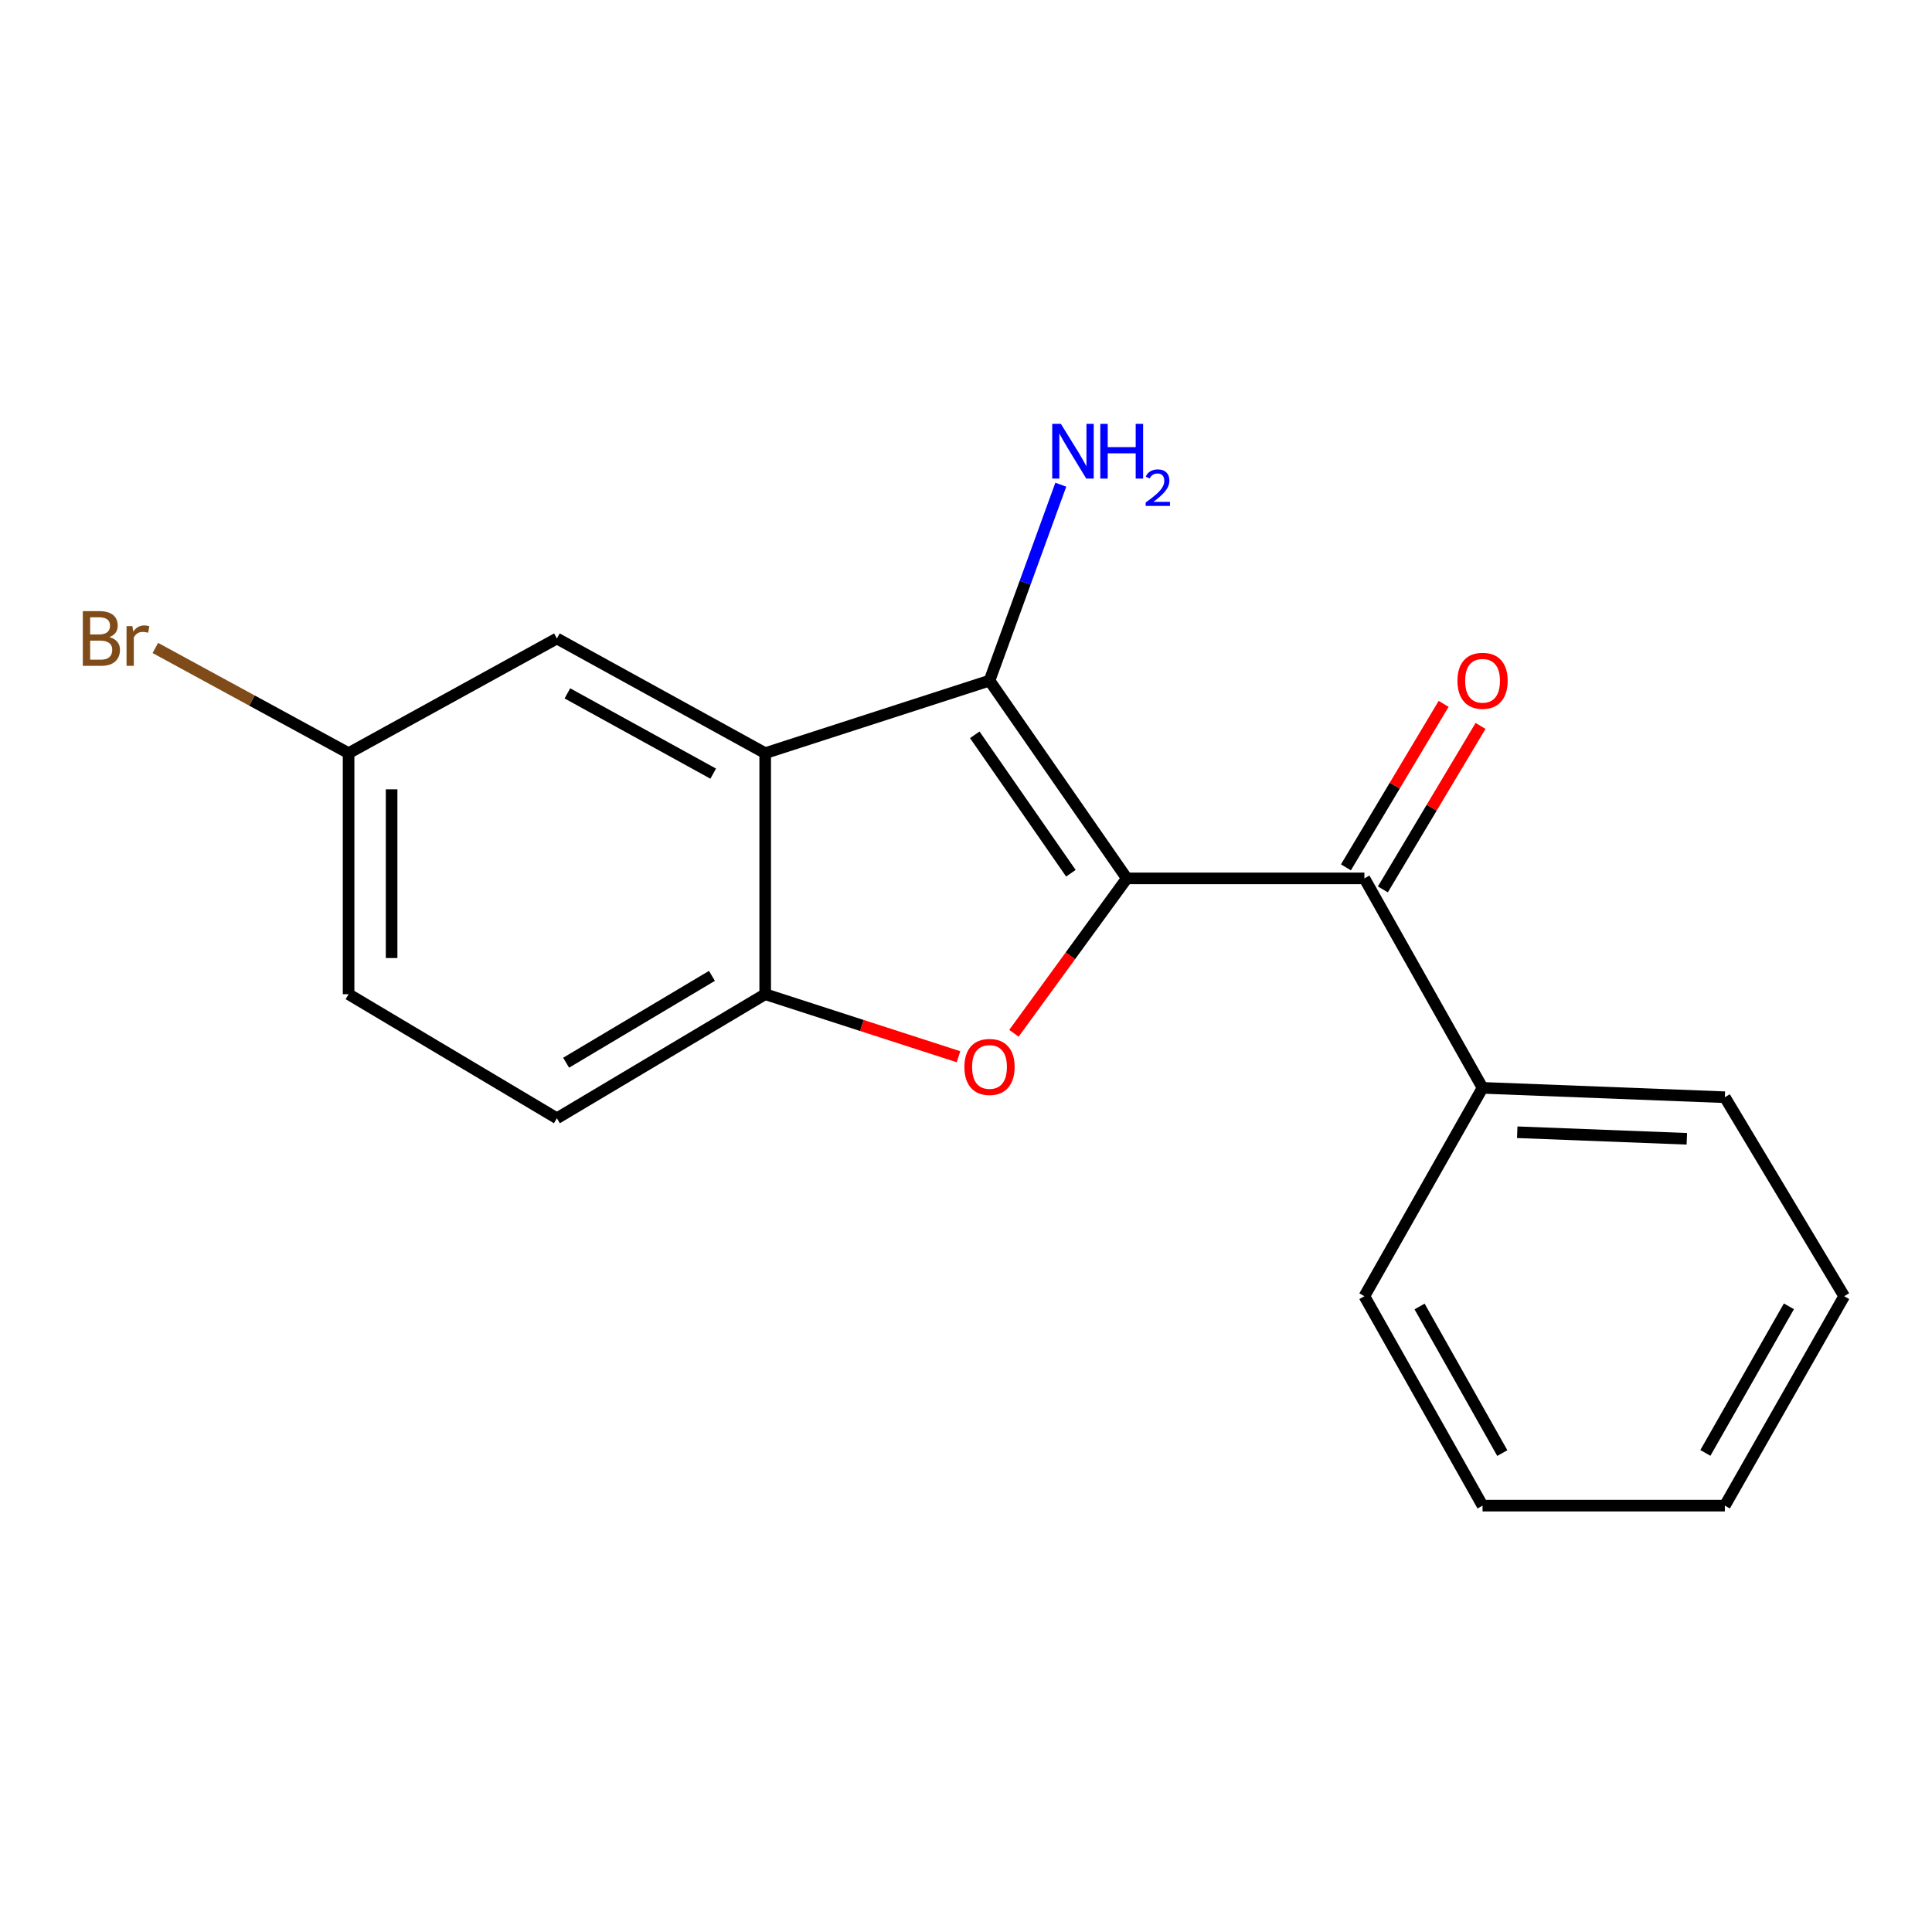 <?xml version='1.0' encoding='iso-8859-1'?>
<svg version='1.1' baseProfile='full'
              xmlns='http://www.w3.org/2000/svg'
                      xmlns:rdkit='http://www.rdkit.org/xml'
                      xmlns:xlink='http://www.w3.org/1999/xlink'
                  xml:space='preserve'
width='1000px' height='1000px' viewBox='0 0 1000 1000'>
<!-- END OF HEADER -->
<rect style='opacity:1.0;fill:#FFFFFF;stroke:none' width='1000' height='1000' x='0' y='0'> </rect>
<path class='bond-0' d='M 583.239,454.649 L 512.168,352.286' style='fill:none;fill-rule:evenodd;stroke:#000000;stroke-width:6px;stroke-linecap:butt;stroke-linejoin:miter;stroke-opacity:1' />
<path class='bond-0' d='M 554.29,451.991 L 504.541,380.337' style='fill:none;fill-rule:evenodd;stroke:#000000;stroke-width:6px;stroke-linecap:butt;stroke-linejoin:miter;stroke-opacity:1' />
<path class='bond-1' d='M 583.239,454.649 L 554.021,494.738' style='fill:none;fill-rule:evenodd;stroke:#000000;stroke-width:6px;stroke-linecap:butt;stroke-linejoin:miter;stroke-opacity:1' />
<path class='bond-1' d='M 554.021,494.738 L 524.804,534.826' style='fill:none;fill-rule:evenodd;stroke:#FF0000;stroke-width:6px;stroke-linecap:butt;stroke-linejoin:miter;stroke-opacity:1' />
<path class='bond-3' d='M 583.239,454.649 L 706.208,454.649' style='fill:none;fill-rule:evenodd;stroke:#000000;stroke-width:6px;stroke-linecap:butt;stroke-linejoin:miter;stroke-opacity:1' />
<path class='bond-2' d='M 512.168,352.286 L 396.064,389.837' style='fill:none;fill-rule:evenodd;stroke:#000000;stroke-width:6px;stroke-linecap:butt;stroke-linejoin:miter;stroke-opacity:1' />
<path class='bond-8' d='M 512.168,352.286 L 530.619,301.582' style='fill:none;fill-rule:evenodd;stroke:#000000;stroke-width:6px;stroke-linecap:butt;stroke-linejoin:miter;stroke-opacity:1' />
<path class='bond-8' d='M 530.619,301.582 L 549.07,250.878' style='fill:none;fill-rule:evenodd;stroke:#0000FF;stroke-width:6px;stroke-linecap:butt;stroke-linejoin:miter;stroke-opacity:1' />
<path class='bond-4' d='M 496.118,546.97 L 446.091,530.785' style='fill:none;fill-rule:evenodd;stroke:#FF0000;stroke-width:6px;stroke-linecap:butt;stroke-linejoin:miter;stroke-opacity:1' />
<path class='bond-4' d='M 446.091,530.785 L 396.064,514.6' style='fill:none;fill-rule:evenodd;stroke:#000000;stroke-width:6px;stroke-linecap:butt;stroke-linejoin:miter;stroke-opacity:1' />
<path class='bond-5' d='M 396.064,389.837 L 288.247,330.48' style='fill:none;fill-rule:evenodd;stroke:#000000;stroke-width:6px;stroke-linecap:butt;stroke-linejoin:miter;stroke-opacity:1' />
<path class='bond-5' d='M 369.154,400.437 L 293.682,358.887' style='fill:none;fill-rule:evenodd;stroke:#000000;stroke-width:6px;stroke-linecap:butt;stroke-linejoin:miter;stroke-opacity:1' />
<path class='bond-18' d='M 396.064,389.837 L 396.064,514.6' style='fill:none;fill-rule:evenodd;stroke:#000000;stroke-width:6px;stroke-linecap:butt;stroke-linejoin:miter;stroke-opacity:1' />
<path class='bond-6' d='M 715.764,460.358 L 741.045,418.048' style='fill:none;fill-rule:evenodd;stroke:#000000;stroke-width:6px;stroke-linecap:butt;stroke-linejoin:miter;stroke-opacity:1' />
<path class='bond-6' d='M 741.045,418.048 L 766.326,375.737' style='fill:none;fill-rule:evenodd;stroke:#FF0000;stroke-width:6px;stroke-linecap:butt;stroke-linejoin:miter;stroke-opacity:1' />
<path class='bond-6' d='M 696.652,448.939 L 721.933,406.628' style='fill:none;fill-rule:evenodd;stroke:#000000;stroke-width:6px;stroke-linecap:butt;stroke-linejoin:miter;stroke-opacity:1' />
<path class='bond-6' d='M 721.933,406.628 L 747.214,364.317' style='fill:none;fill-rule:evenodd;stroke:#FF0000;stroke-width:6px;stroke-linecap:butt;stroke-linejoin:miter;stroke-opacity:1' />
<path class='bond-7' d='M 706.208,454.649 L 767.371,563.072' style='fill:none;fill-rule:evenodd;stroke:#000000;stroke-width:6px;stroke-linecap:butt;stroke-linejoin:miter;stroke-opacity:1' />
<path class='bond-9' d='M 396.064,514.6 L 288.247,578.818' style='fill:none;fill-rule:evenodd;stroke:#000000;stroke-width:6px;stroke-linecap:butt;stroke-linejoin:miter;stroke-opacity:1' />
<path class='bond-9' d='M 368.499,505.104 L 293.026,550.057' style='fill:none;fill-rule:evenodd;stroke:#000000;stroke-width:6px;stroke-linecap:butt;stroke-linejoin:miter;stroke-opacity:1' />
<path class='bond-10' d='M 288.247,330.48 L 180.429,389.837' style='fill:none;fill-rule:evenodd;stroke:#000000;stroke-width:6px;stroke-linecap:butt;stroke-linejoin:miter;stroke-opacity:1' />
<path class='bond-13' d='M 767.371,563.072 L 892.776,567.921' style='fill:none;fill-rule:evenodd;stroke:#000000;stroke-width:6px;stroke-linecap:butt;stroke-linejoin:miter;stroke-opacity:1' />
<path class='bond-13' d='M 785.321,586.046 L 873.105,589.44' style='fill:none;fill-rule:evenodd;stroke:#000000;stroke-width:6px;stroke-linecap:butt;stroke-linejoin:miter;stroke-opacity:1' />
<path class='bond-14' d='M 767.371,563.072 L 706.208,670.914' style='fill:none;fill-rule:evenodd;stroke:#000000;stroke-width:6px;stroke-linecap:butt;stroke-linejoin:miter;stroke-opacity:1' />
<path class='bond-11' d='M 288.247,578.818 L 180.429,514.6' style='fill:none;fill-rule:evenodd;stroke:#000000;stroke-width:6px;stroke-linecap:butt;stroke-linejoin:miter;stroke-opacity:1' />
<path class='bond-12' d='M 180.429,389.837 L 130.416,362.609' style='fill:none;fill-rule:evenodd;stroke:#000000;stroke-width:6px;stroke-linecap:butt;stroke-linejoin:miter;stroke-opacity:1' />
<path class='bond-12' d='M 130.416,362.609 L 80.403,335.381' style='fill:none;fill-rule:evenodd;stroke:#7F4C19;stroke-width:6px;stroke-linecap:butt;stroke-linejoin:miter;stroke-opacity:1' />
<path class='bond-19' d='M 180.429,389.837 L 180.429,514.6' style='fill:none;fill-rule:evenodd;stroke:#000000;stroke-width:6px;stroke-linecap:butt;stroke-linejoin:miter;stroke-opacity:1' />
<path class='bond-19' d='M 202.693,408.551 L 202.693,495.885' style='fill:none;fill-rule:evenodd;stroke:#000000;stroke-width:6px;stroke-linecap:butt;stroke-linejoin:miter;stroke-opacity:1' />
<path class='bond-16' d='M 892.776,567.921 L 954.545,670.914' style='fill:none;fill-rule:evenodd;stroke:#000000;stroke-width:6px;stroke-linecap:butt;stroke-linejoin:miter;stroke-opacity:1' />
<path class='bond-15' d='M 706.208,670.914 L 767.371,779.313' style='fill:none;fill-rule:evenodd;stroke:#000000;stroke-width:6px;stroke-linecap:butt;stroke-linejoin:miter;stroke-opacity:1' />
<path class='bond-15' d='M 734.772,676.234 L 777.586,752.113' style='fill:none;fill-rule:evenodd;stroke:#000000;stroke-width:6px;stroke-linecap:butt;stroke-linejoin:miter;stroke-opacity:1' />
<path class='bond-17' d='M 767.371,779.313 L 892.776,779.313' style='fill:none;fill-rule:evenodd;stroke:#000000;stroke-width:6px;stroke-linecap:butt;stroke-linejoin:miter;stroke-opacity:1' />
<path class='bond-20' d='M 954.545,670.914 L 892.776,779.313' style='fill:none;fill-rule:evenodd;stroke:#000000;stroke-width:6px;stroke-linecap:butt;stroke-linejoin:miter;stroke-opacity:1' />
<path class='bond-20' d='M 925.937,676.152 L 882.698,752.031' style='fill:none;fill-rule:evenodd;stroke:#000000;stroke-width:6px;stroke-linecap:butt;stroke-linejoin:miter;stroke-opacity:1' />
<path  class='atom-2' d='M 499.168 552.243
Q 499.168 545.443, 502.528 541.643
Q 505.888 537.843, 512.168 537.843
Q 518.448 537.843, 521.808 541.643
Q 525.168 545.443, 525.168 552.243
Q 525.168 559.123, 521.768 563.043
Q 518.368 566.923, 512.168 566.923
Q 505.928 566.923, 502.528 563.043
Q 499.168 559.163, 499.168 552.243
M 512.168 563.723
Q 516.488 563.723, 518.808 560.843
Q 521.168 557.923, 521.168 552.243
Q 521.168 546.683, 518.808 543.883
Q 516.488 541.043, 512.168 541.043
Q 507.848 541.043, 505.488 543.843
Q 503.168 546.643, 503.168 552.243
Q 503.168 557.963, 505.488 560.843
Q 507.848 563.723, 512.168 563.723
' fill='#FF0000'/>
<path  class='atom-7' d='M 754.371 352.366
Q 754.371 345.566, 757.731 341.766
Q 761.091 337.966, 767.371 337.966
Q 773.651 337.966, 777.011 341.766
Q 780.371 345.566, 780.371 352.366
Q 780.371 359.246, 776.971 363.166
Q 773.571 367.046, 767.371 367.046
Q 761.131 367.046, 757.731 363.166
Q 754.371 359.286, 754.371 352.366
M 767.371 363.846
Q 771.691 363.846, 774.011 360.966
Q 776.371 358.046, 776.371 352.366
Q 776.371 346.806, 774.011 344.006
Q 771.691 341.166, 767.371 341.166
Q 763.051 341.166, 760.691 343.966
Q 758.371 346.766, 758.371 352.366
Q 758.371 358.086, 760.691 360.966
Q 763.051 363.846, 767.371 363.846
' fill='#FF0000'/>
<path  class='atom-9' d='M 549.112 219.399
L 558.392 234.399
Q 559.312 235.879, 560.792 238.559
Q 562.272 241.239, 562.352 241.399
L 562.352 219.399
L 566.112 219.399
L 566.112 247.719
L 562.232 247.719
L 552.272 231.319
Q 551.112 229.399, 549.872 227.199
Q 548.672 224.999, 548.312 224.319
L 548.312 247.719
L 544.632 247.719
L 544.632 219.399
L 549.112 219.399
' fill='#0000FF'/>
<path  class='atom-9' d='M 569.512 219.399
L 573.352 219.399
L 573.352 231.439
L 587.832 231.439
L 587.832 219.399
L 591.672 219.399
L 591.672 247.719
L 587.832 247.719
L 587.832 234.639
L 573.352 234.639
L 573.352 247.719
L 569.512 247.719
L 569.512 219.399
' fill='#0000FF'/>
<path  class='atom-9' d='M 593.045 246.726
Q 593.731 244.957, 595.368 243.98
Q 597.005 242.977, 599.275 242.977
Q 602.1 242.977, 603.684 244.508
Q 605.268 246.039, 605.268 248.758
Q 605.268 251.53, 603.209 254.118
Q 601.176 256.705, 596.952 259.767
L 605.585 259.767
L 605.585 261.879
L 592.992 261.879
L 592.992 260.11
Q 596.477 257.629, 598.536 255.781
Q 600.622 253.933, 601.625 252.27
Q 602.628 250.606, 602.628 248.89
Q 602.628 247.095, 601.731 246.092
Q 600.833 245.089, 599.275 245.089
Q 597.771 245.089, 596.767 245.696
Q 595.764 246.303, 595.051 247.65
L 593.045 246.726
' fill='#0000FF'/>
<path  class='atom-13' d='M 56.619 329.76
Q 59.339 330.52, 60.699 332.2
Q 62.099 333.84, 62.099 336.28
Q 62.099 340.2, 59.579 342.44
Q 57.099 344.64, 52.379 344.64
L 42.859 344.64
L 42.859 316.32
L 51.219 316.32
Q 56.059 316.32, 58.499 318.28
Q 60.939 320.24, 60.939 323.84
Q 60.939 328.12, 56.619 329.76
M 46.659 319.52
L 46.659 328.4
L 51.219 328.4
Q 54.019 328.4, 55.459 327.28
Q 56.939 326.12, 56.939 323.84
Q 56.939 319.52, 51.219 319.52
L 46.659 319.52
M 52.379 341.44
Q 55.139 341.44, 56.619 340.12
Q 58.099 338.8, 58.099 336.28
Q 58.099 333.96, 56.459 332.8
Q 54.859 331.6, 51.779 331.6
L 46.659 331.6
L 46.659 341.44
L 52.379 341.44
' fill='#7F4C19'/>
<path  class='atom-13' d='M 68.539 324.08
L 68.979 326.92
Q 71.139 323.72, 74.659 323.72
Q 75.779 323.72, 77.299 324.12
L 76.699 327.48
Q 74.979 327.08, 74.019 327.08
Q 72.339 327.08, 71.219 327.76
Q 70.139 328.4, 69.259 329.96
L 69.259 344.64
L 65.499 344.64
L 65.499 324.08
L 68.539 324.08
' fill='#7F4C19'/>
</svg>
